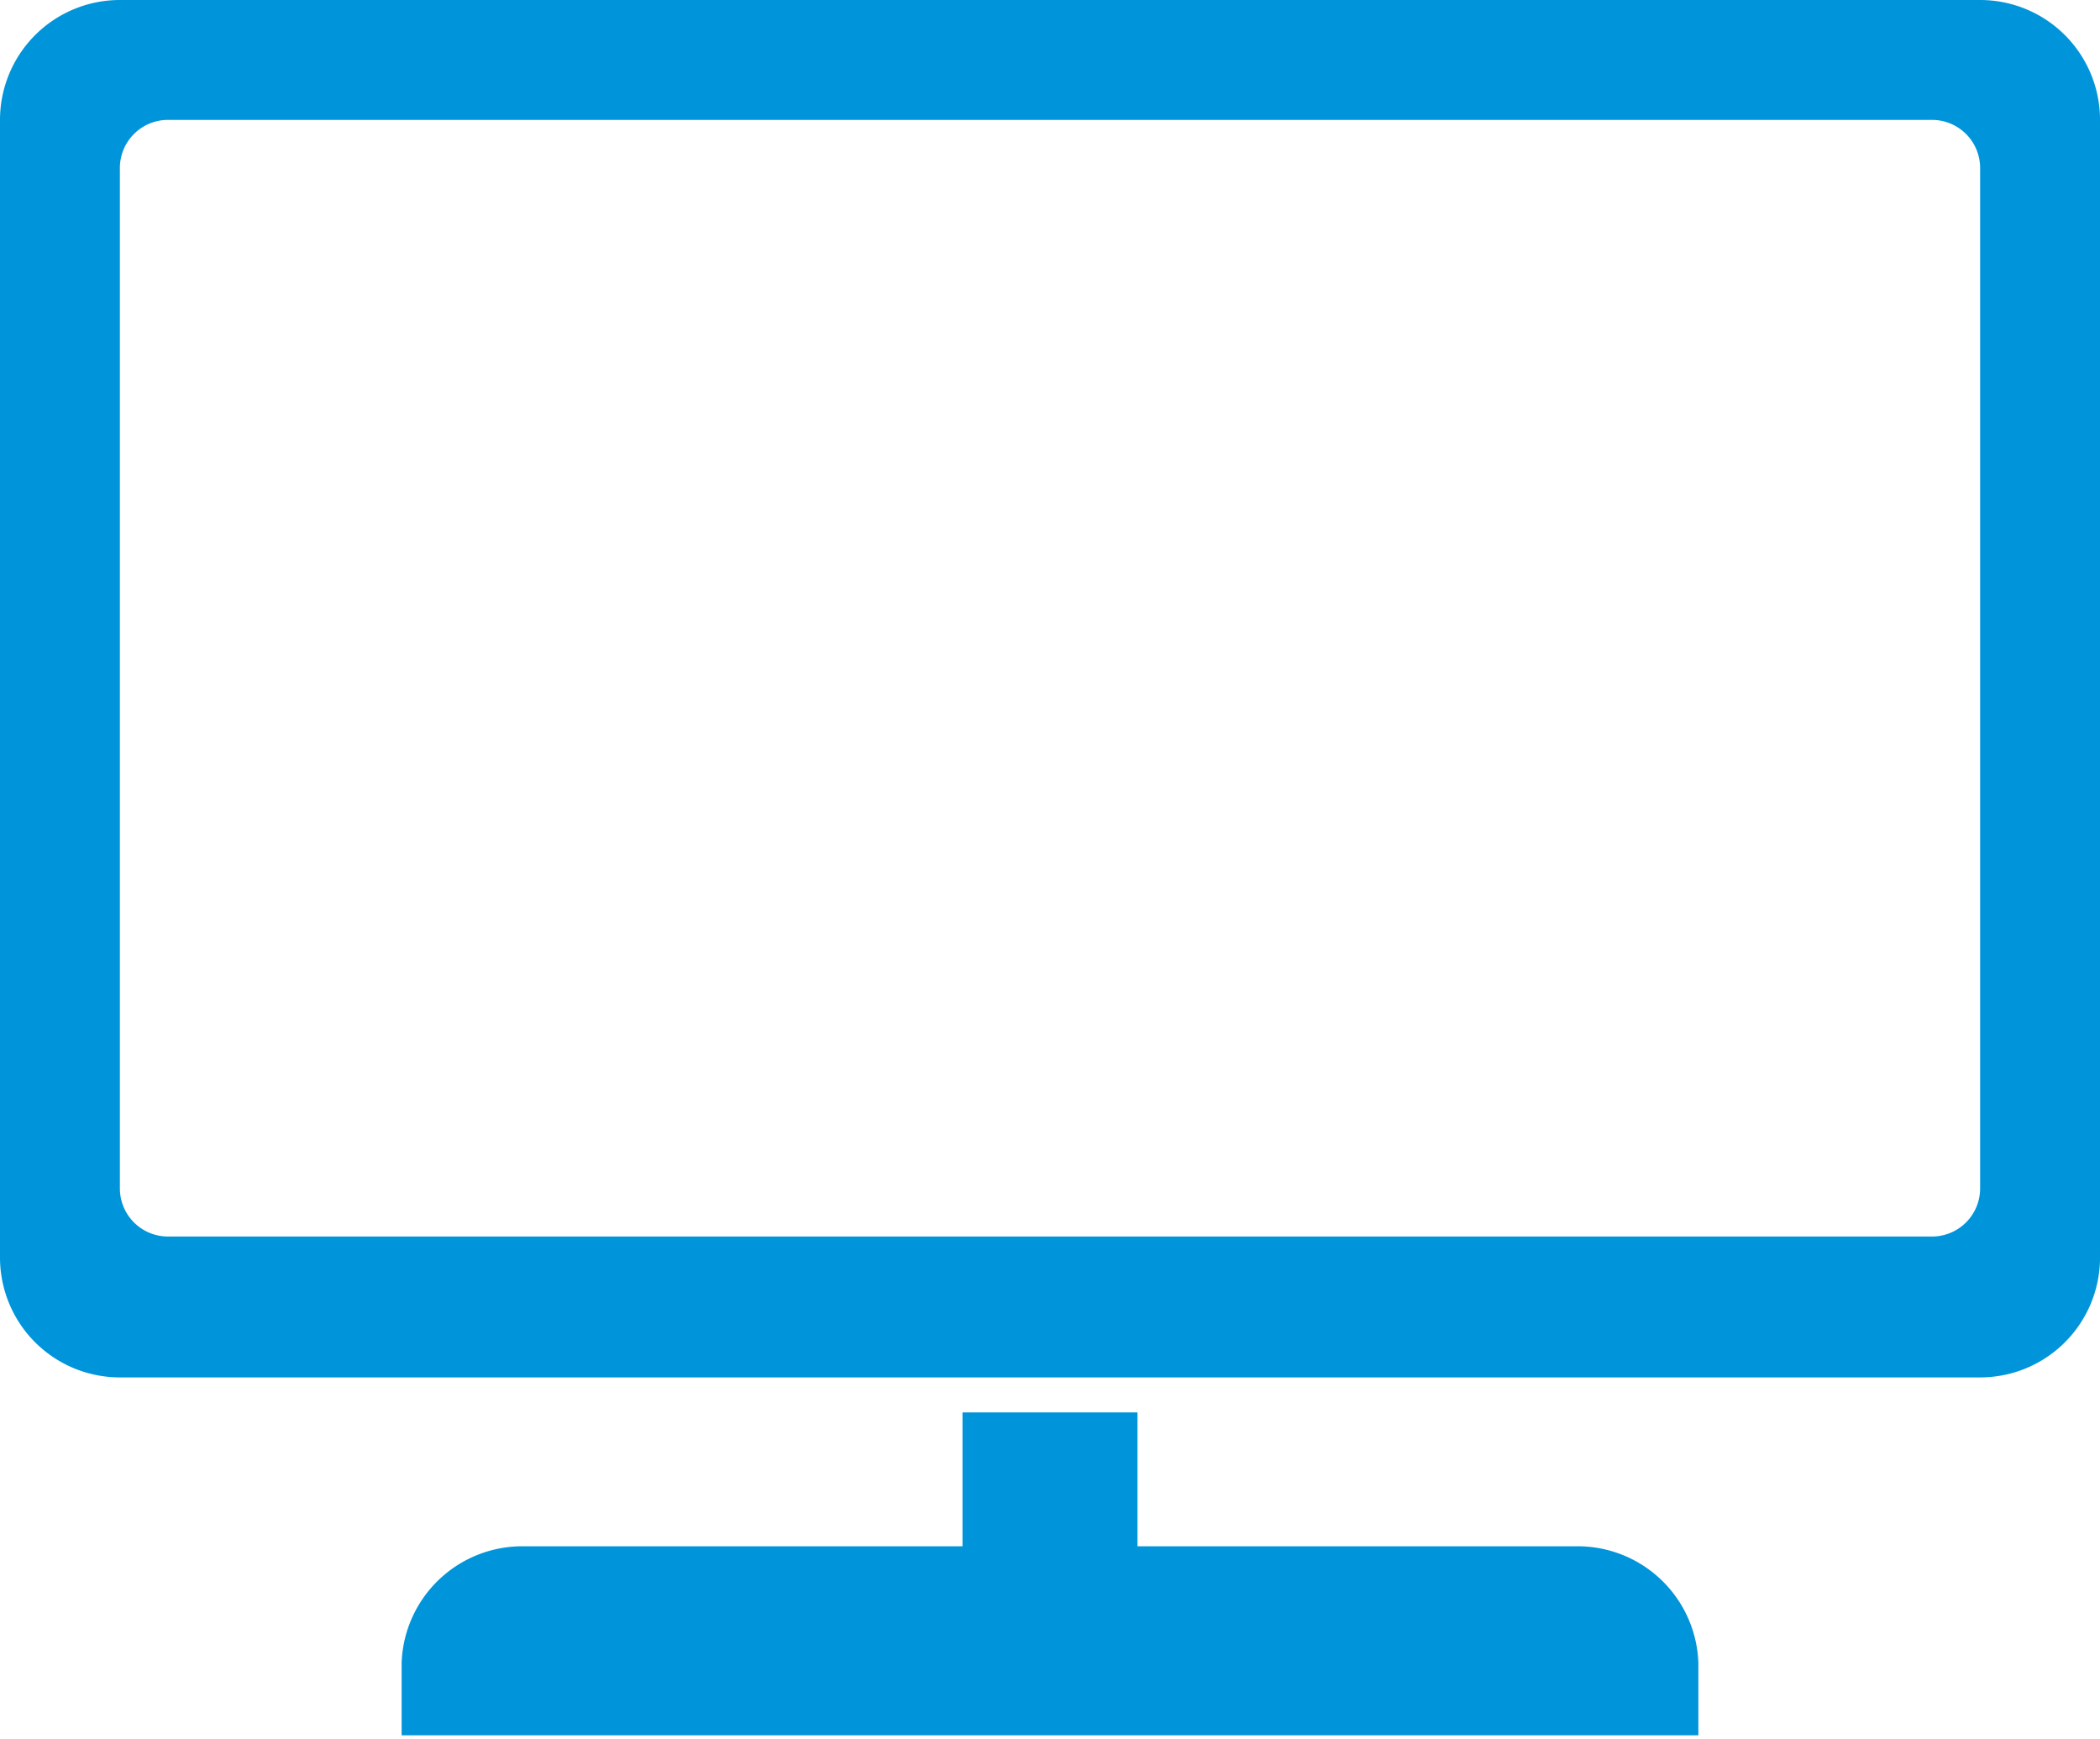 <svg xmlns="http://www.w3.org/2000/svg" viewBox="0 0 24 19.87"><defs><style>.cls-1{fill:#0095DB;}</style></defs><g id="Layer_2" data-name="Layer 2"><g id="Layer_1-2" data-name="Layer 1"><path class="cls-1" d="M22.63,0H1.37A1.37,1.37,0,0,0,0,1.37v13a1.37,1.37,0,0,0,1.37,1.37H22.63A1.37,1.37,0,0,0,24,14.4v-13A1.37,1.37,0,0,0,22.63,0Zm0,13.58a.55.55,0,0,1-.55.55H1.92a.55.55,0,0,1-.55-.55V1.92a.55.55,0,0,1,.55-.55H22.08a.55.55,0,0,1,.55.55ZM19.41,19v.83H4.59V19A1.38,1.38,0,0,1,6,17.67h5V16.14H13v1.53h5A1.38,1.38,0,0,1,19.41,19Z"/></g></g></svg>